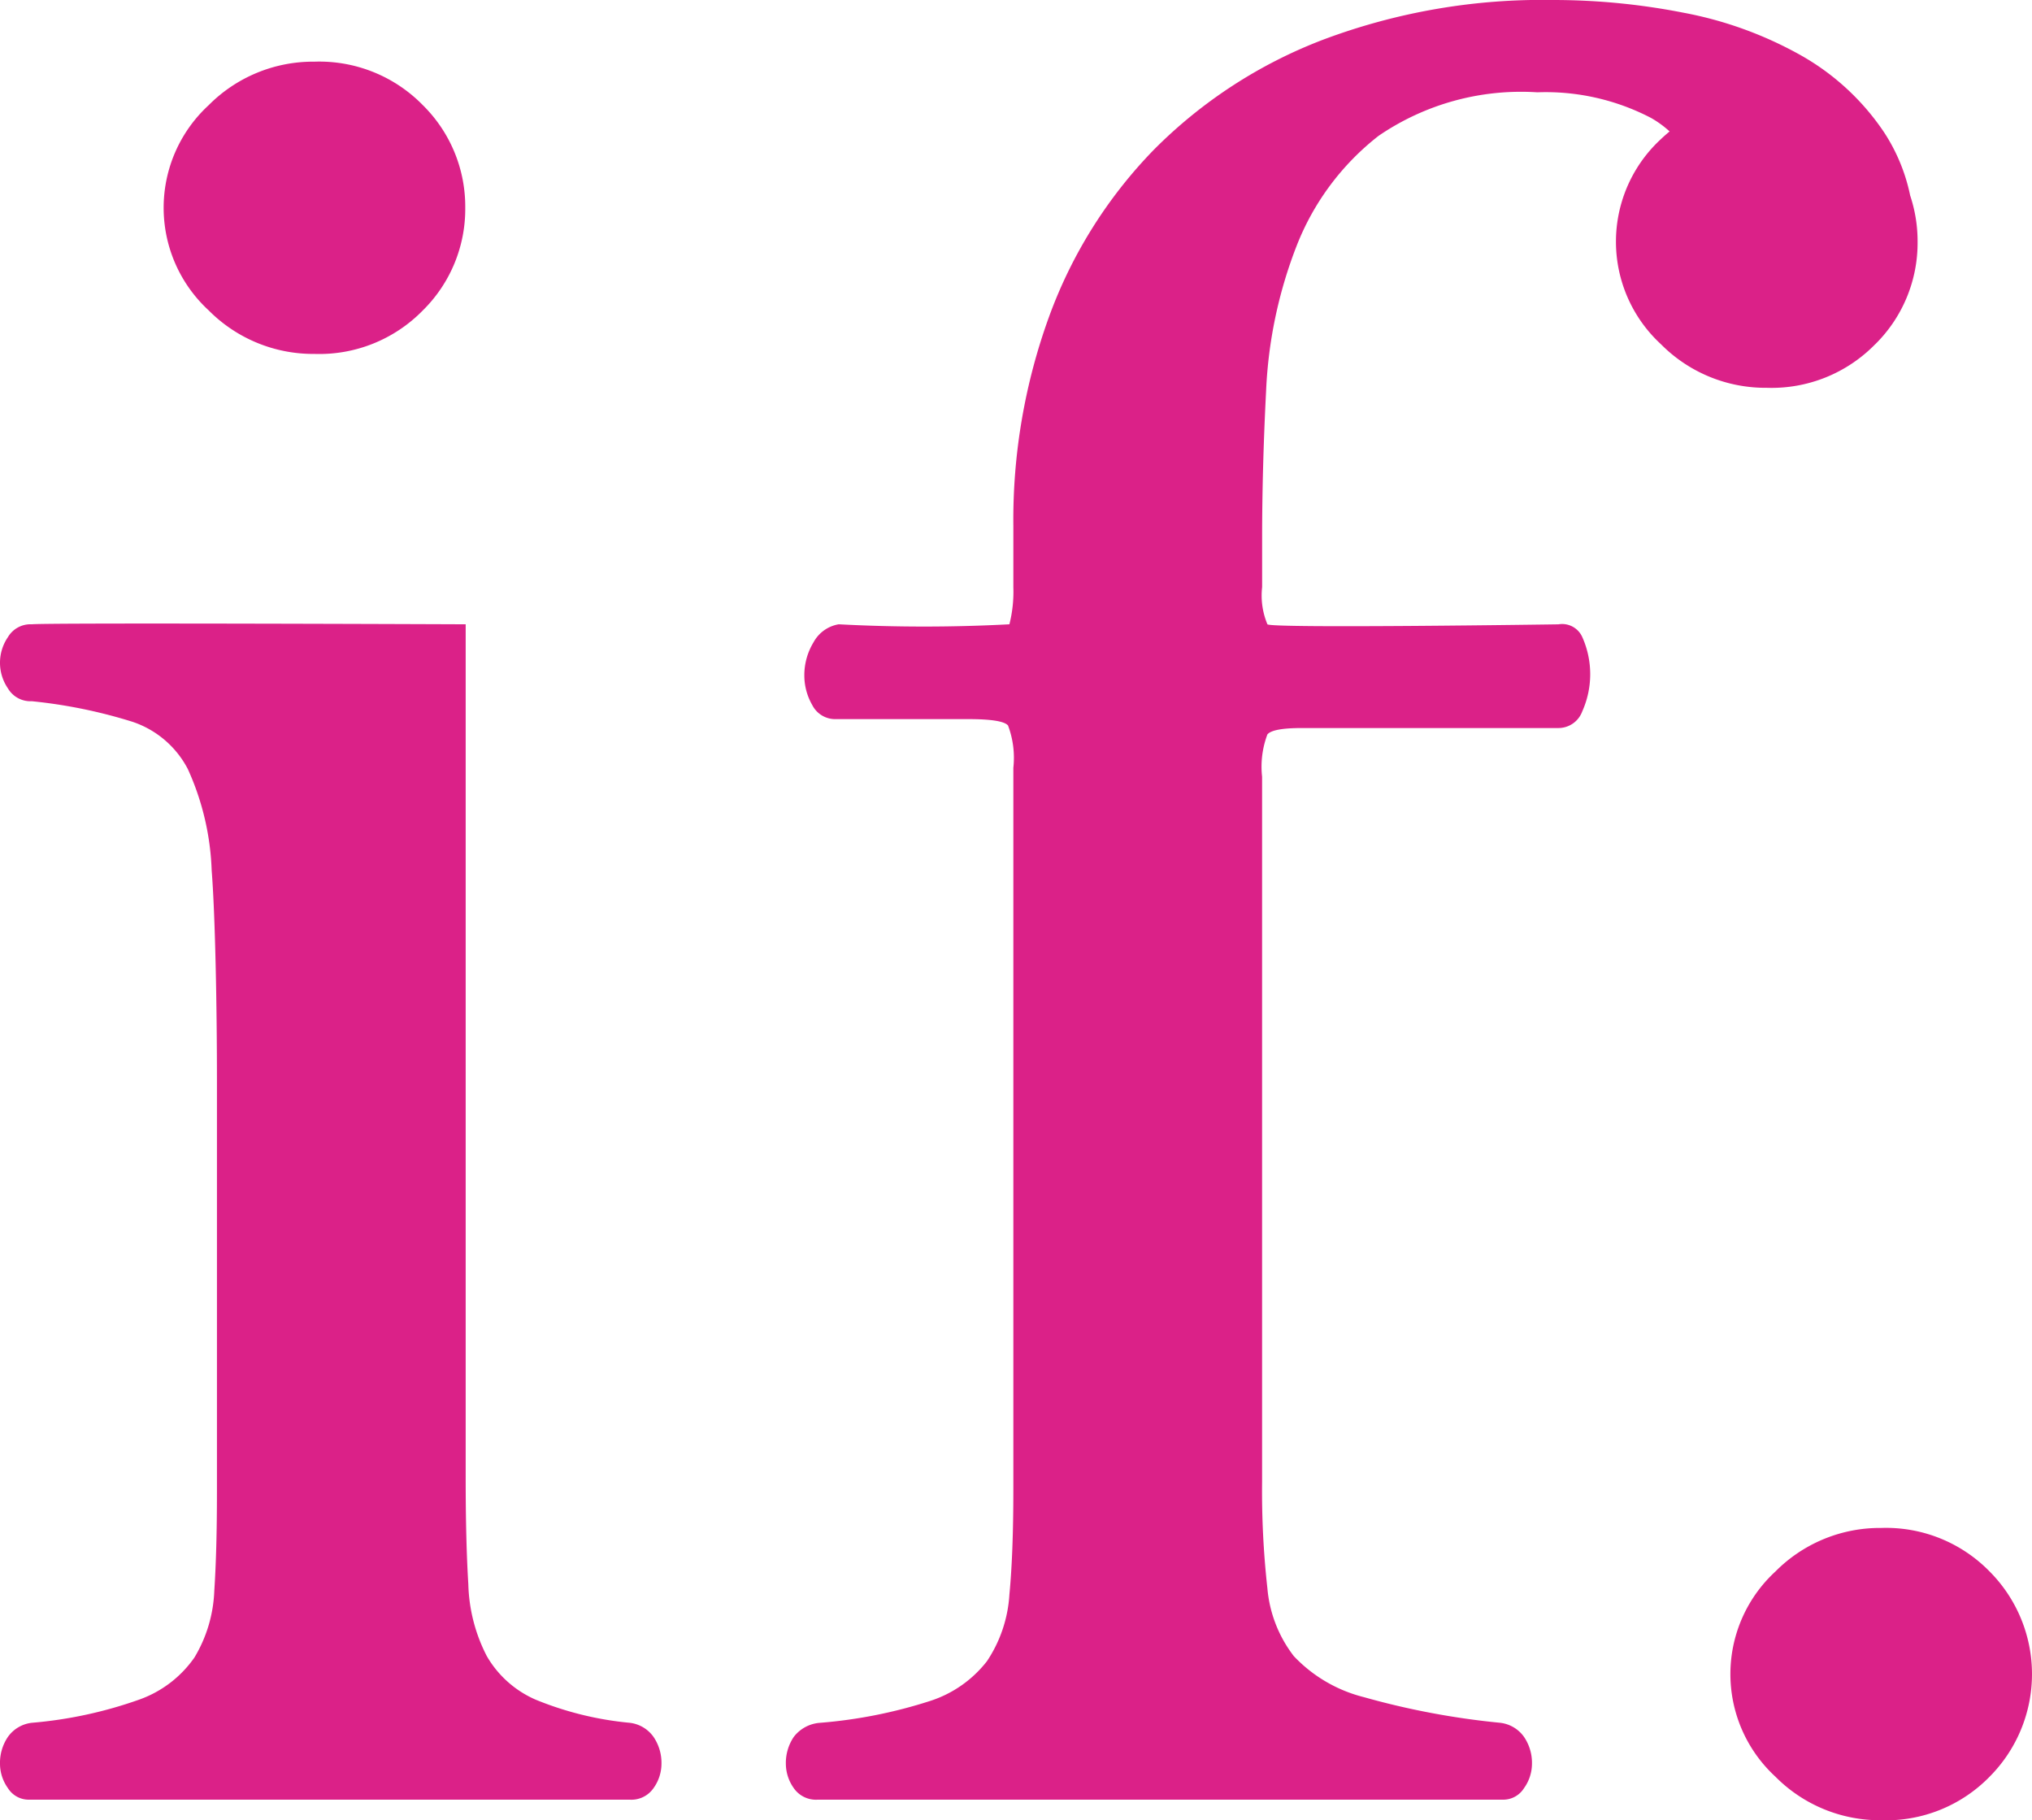 <?xml version="1.0" encoding="UTF-8"?> <svg xmlns="http://www.w3.org/2000/svg" viewBox="0 0 61.294 54.901"><defs><style>.cls-1{fill:#db2188;}</style></defs><g id="Content_Pages_-_02" data-name="Content Pages - 02"><g id="Logo"><path class="cls-1" d="M18.995,51.963a9.895,9.895,0,0,1-2.833-.696,3.154,3.154,0,0,1-1.477-1.314,4.992,4.992,0,0,1-.558-2.165q-.081-1.314-.08-3.248V18.83s-12.558-.051-13.089,0a.79.79,0,0,0-.719.387,1.369,1.369,0,0,0,0,1.546.788.788,0,0,0,.719.387,15.241,15.241,0,0,1,3.033.619,2.926,2.926,0,0,1,1.676,1.43,8.044,8.044,0,0,1,.718,3.054c.106,1.341.159,4.085.159,6.301v12.45q0,1.779-.08,2.977a4.201,4.201,0,0,1-.598,2.011A3.423,3.423,0,0,1,4.19,51.267a12.884,12.884,0,0,1-3.232.696,1.024,1.024,0,0,0-.719.425A1.394,1.394,0,0,0,0,53.2a1.27,1.27,0,0,0,.239.734.739.739,0,0,0,.639.348H18.995a.812.812,0,0,0,.718-.348,1.267,1.267,0,0,0,.24-.734,1.391,1.391,0,0,0-.24-.812,1.023,1.023,0,0,0-.718-.425"></path><path class="cls-1" d="M60.017,47.401a4.367,4.367,0,0,0-3.272-1.315,4.439,4.439,0,0,0-3.192,1.315,4.204,4.204,0,0,0,0,6.186,4.435,4.435,0,0,0,3.192,1.315,4.364,4.364,0,0,0,3.272-1.315,4.385,4.385,0,0,0,0-6.186"></path><path class="cls-1" d="M9.485,10.675A4.367,4.367,0,0,0,12.757,9.36a4.294,4.294,0,0,0,1.277-3.093,4.298,4.298,0,0,0-1.277-3.093A4.367,4.367,0,0,0,9.485,1.86,4.437,4.437,0,0,0,6.293,3.174a4.204,4.204,0,0,0,0,6.186A4.438,4.438,0,0,0,9.485,10.675"></path><path class="cls-1" d="M56.566,10.383A4.294,4.294,0,0,0,57.843,7.29a4.357,4.357,0,0,0-.224-1.393,5.499,5.499,0,0,0-.792-1.914,7.393,7.393,0,0,0-2.514-2.32A11.585,11.585,0,0,0,50.8.387,20.361,20.361,0,0,0,46.85,0a18.796,18.796,0,0,0-6.944,1.199,14.451,14.451,0,0,0-5.108,3.325A14.162,14.162,0,0,0,31.645,9.55a17.946,17.946,0,0,0-1.078,6.302v1.856A3.998,3.998,0,0,1,30.448,18.83a48.696,48.696,0,0,1-5.148,0,1.062,1.062,0,0,0-.759.541,1.91,1.91,0,0,0-.279,1.005,1.79,1.79,0,0,0,.239.889.775.775,0,0,0,.719.425h3.99q1.036,0,1.197.193a2.766,2.766,0,0,1,.16,1.276V44.926q0,1.933-.119,3.17a4.05,4.05,0,0,1-.678,2.01,3.55,3.55,0,0,1-1.716,1.199,14.598,14.598,0,0,1-3.312.658,1.092,1.092,0,0,0-.798.425,1.401,1.401,0,0,0-.239.812,1.276,1.276,0,0,0,.239.734.814.814,0,0,0,.718.348H45.333a.74.74,0,0,0,.638-.348,1.268,1.268,0,0,0,.24-.734,1.393,1.393,0,0,0-.24-.812,1.025,1.025,0,0,0-.718-.425,23.507,23.507,0,0,1-4.11-.773,4.374,4.374,0,0,1-2.115-1.237,3.892,3.892,0,0,1-.798-2.049,26.516,26.516,0,0,1-.16-3.209V23.428a2.765,2.765,0,0,1,.16-1.276q.159-.193,1.038-.193h7.742a.765.765,0,0,0,.718-.503,2.741,2.741,0,0,0,0-2.242.665.665,0,0,0-.718-.383s-8.673.128-8.779-.001a2.244,2.244,0,0,1-.16-1.121V16.238q0-2.087.12-4.446a13.656,13.656,0,0,1,.918-4.369,7.812,7.812,0,0,1,2.474-3.325A7.613,7.613,0,0,1,46.37,2.784a6.874,6.874,0,0,1,3.432.773,3.066,3.066,0,0,1,.56.407c-.088.075-.176.15-.261.232a4.204,4.204,0,0,0,0,6.186,4.437,4.437,0,0,0,3.192,1.315,4.366,4.366,0,0,0,3.272-1.315"></path></g></g></svg>
